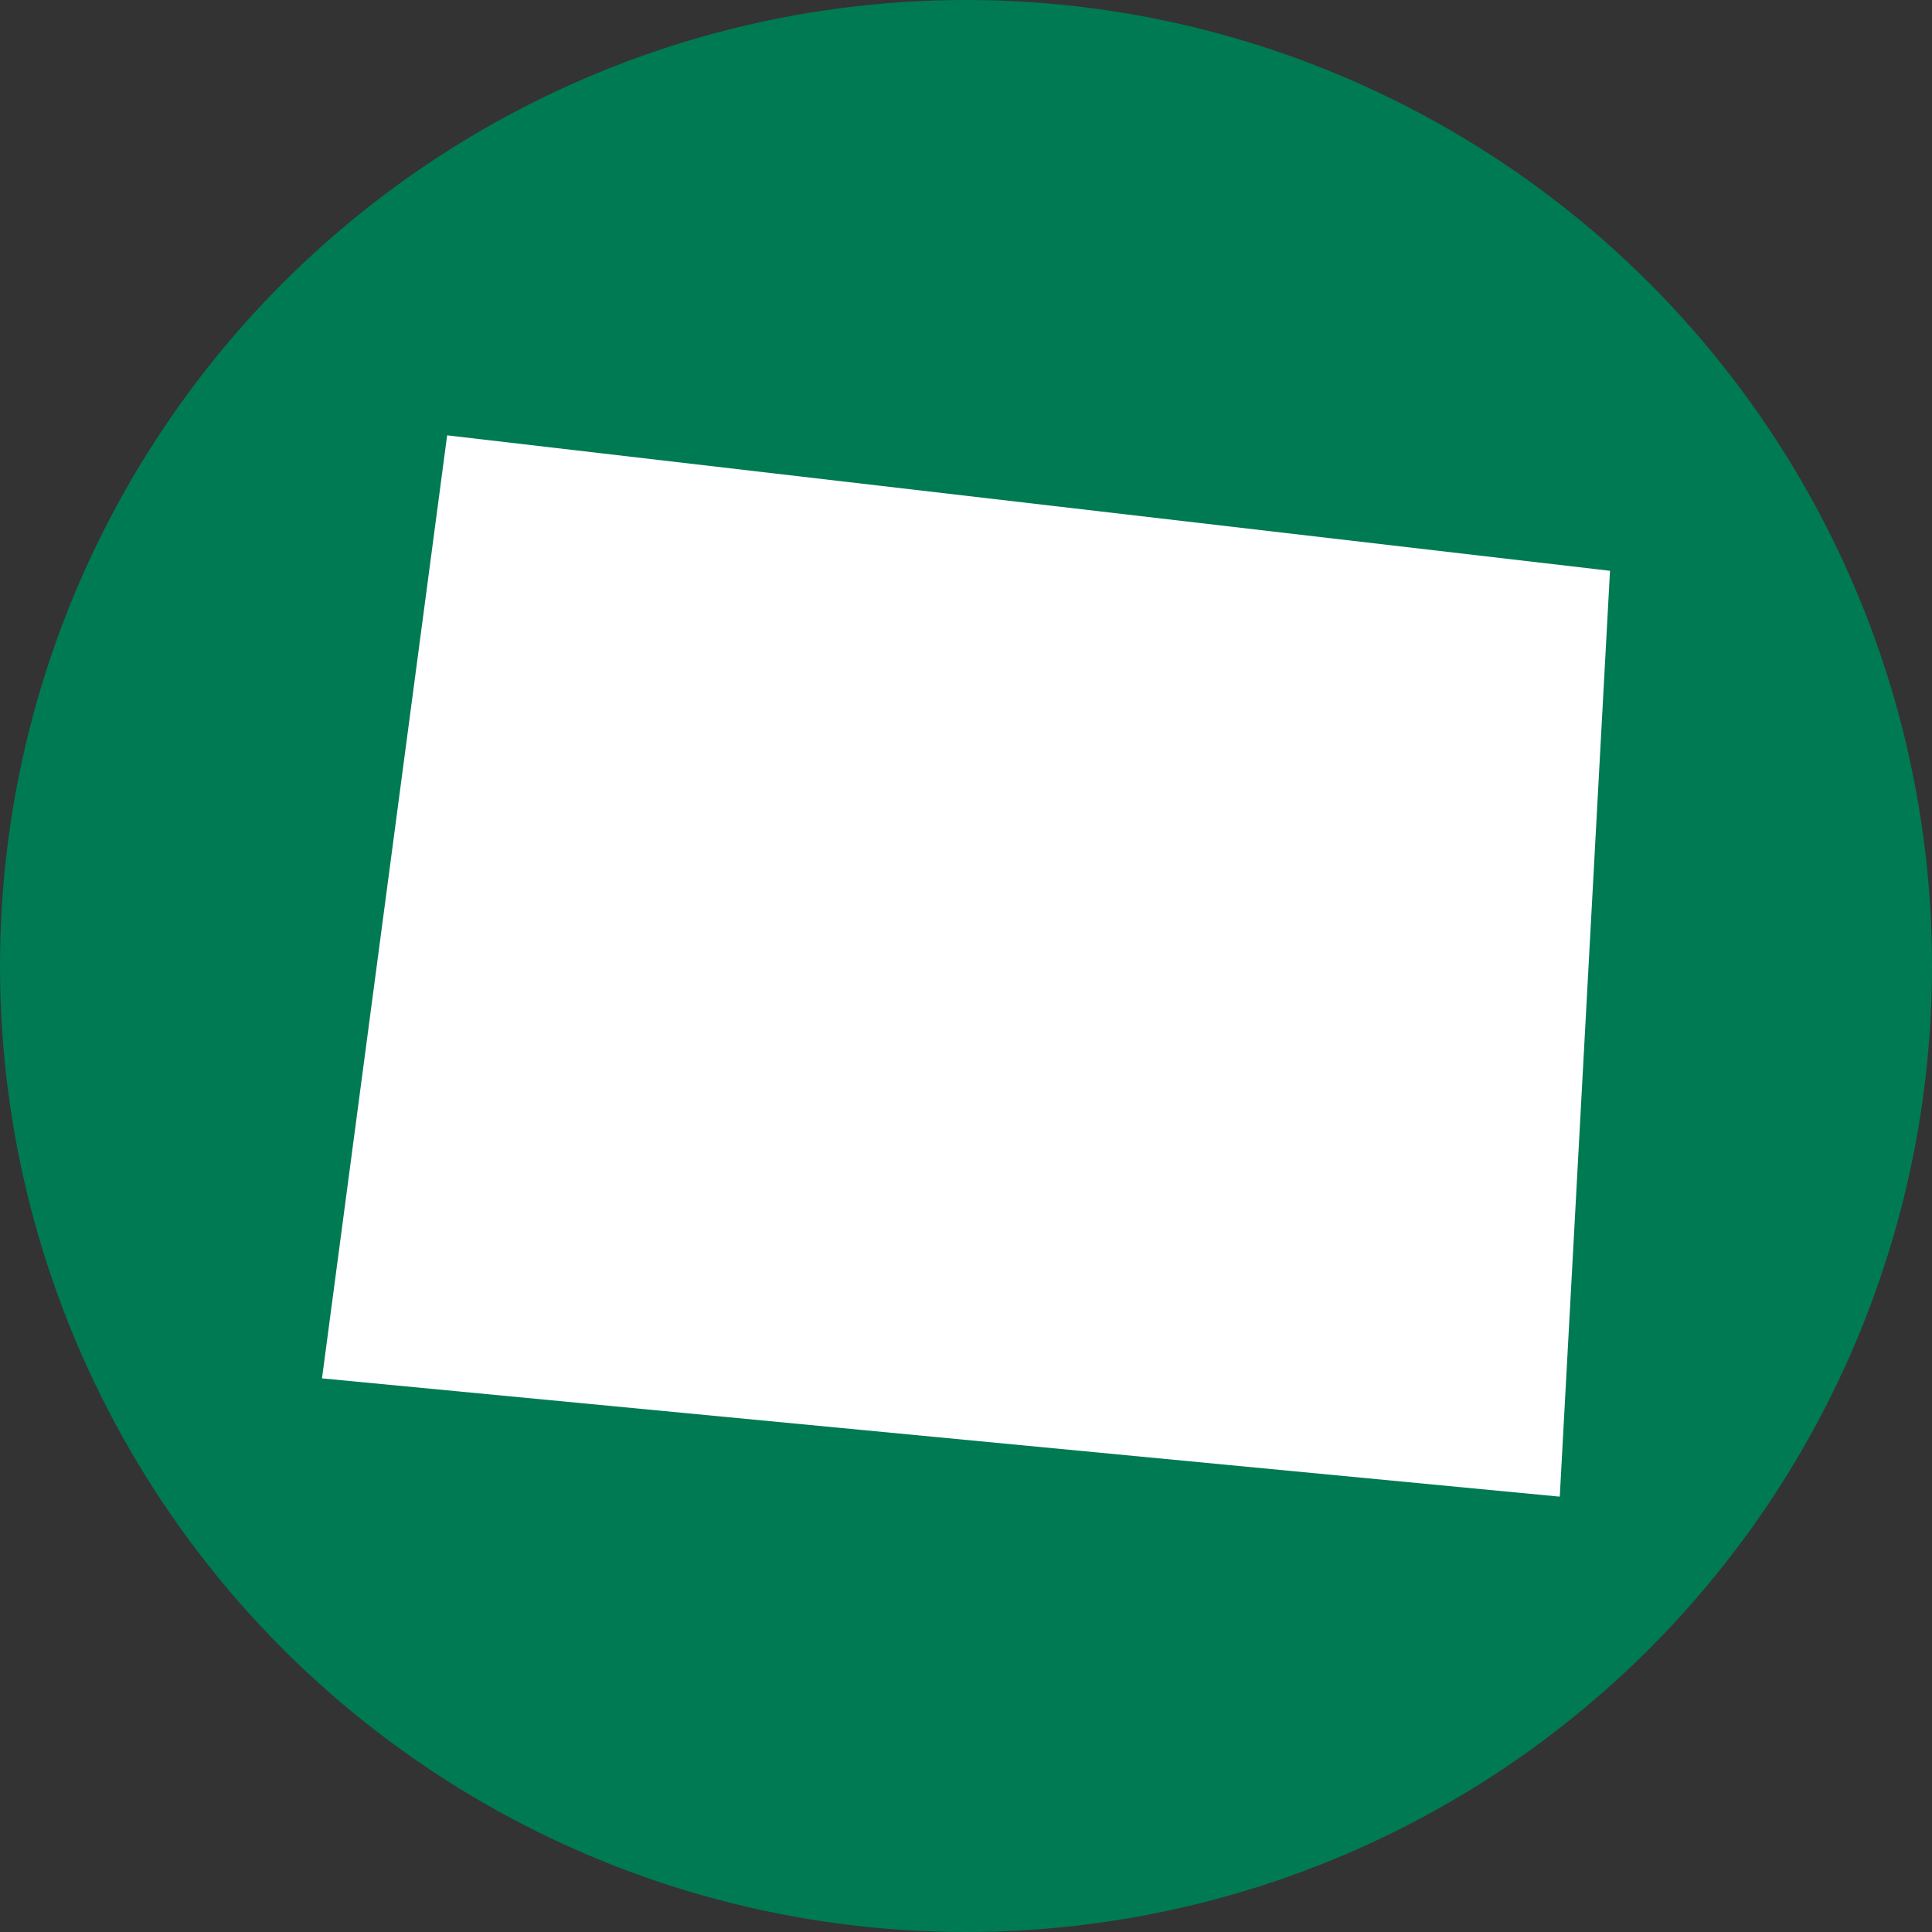 <svg id="Layer_1" data-name="Layer 1" xmlns="http://www.w3.org/2000/svg" viewBox="0 0 90 90"><rect x="0" y="0" width="90" height="90" fill="#333333" stroke="none"/><defs><style>.cls-1{fill:#007a53;}.cls-2{fill:#fff;}</style></defs><circle class="cls-1" cx="45" cy="45" r="45"/><path id="CO" class="cls-2" d="M72.66,69.72,75,26.59,20.83,20.28,15,64.21Z"/></svg>